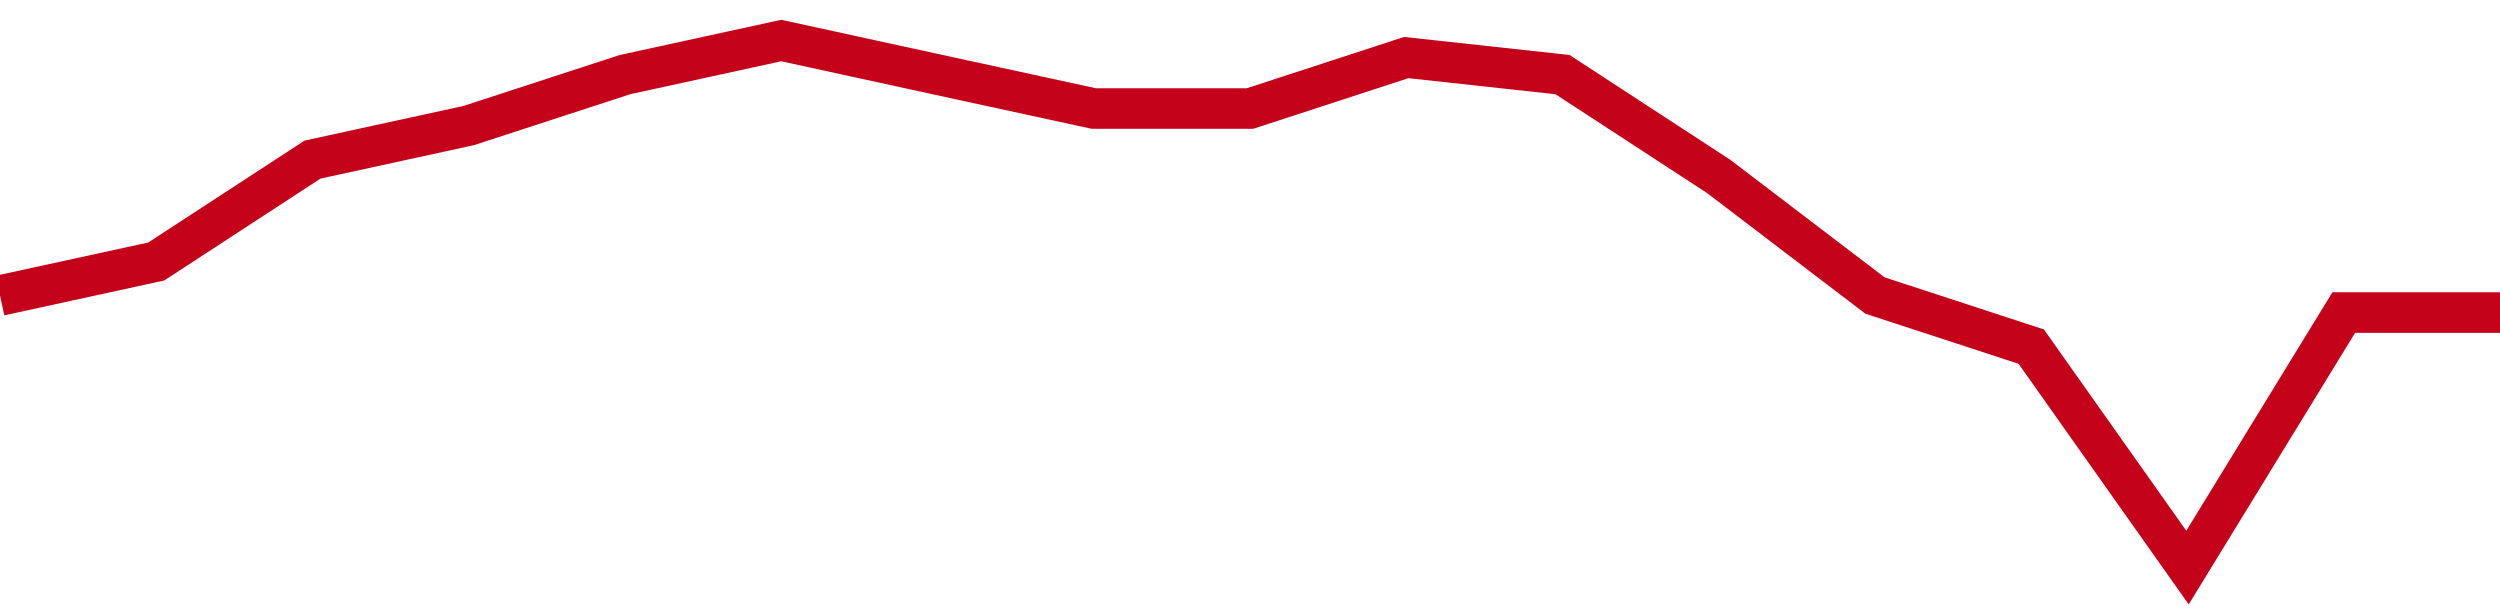 <!-- Generated with https://github.com/jxxe/sparkline/ --><svg viewBox="0 0 185 45" class="sparkline" xmlns="http://www.w3.org/2000/svg"><path class="sparkline--fill" d="M 0 21.87 L 0 21.87 L 11.562 19.35 L 23.125 11.81 L 34.688 9.29 L 46.25 5.52 L 57.812 3 L 69.375 5.52 L 80.938 8.03 L 92.5 8.03 L 104.062 4.26 L 115.625 5.52 L 127.188 13.06 L 138.75 21.87 L 150.312 25.65 L 161.875 42 L 173.438 23.13 L 185 23.13 V 45 L 0 45 Z" stroke="none" fill="none" ></path><path class="sparkline--line" d="M 0 21.87 L 0 21.87 L 11.562 19.35 L 23.125 11.81 L 34.688 9.29 L 46.25 5.52 L 57.812 3 L 69.375 5.52 L 80.938 8.03 L 92.5 8.03 L 104.062 4.26 L 115.625 5.52 L 127.188 13.06 L 138.75 21.87 L 150.312 25.65 L 161.875 42 L 173.438 23.13 L 185 23.13" fill="none" stroke-width="3" stroke="#C4021A" ></path></svg>